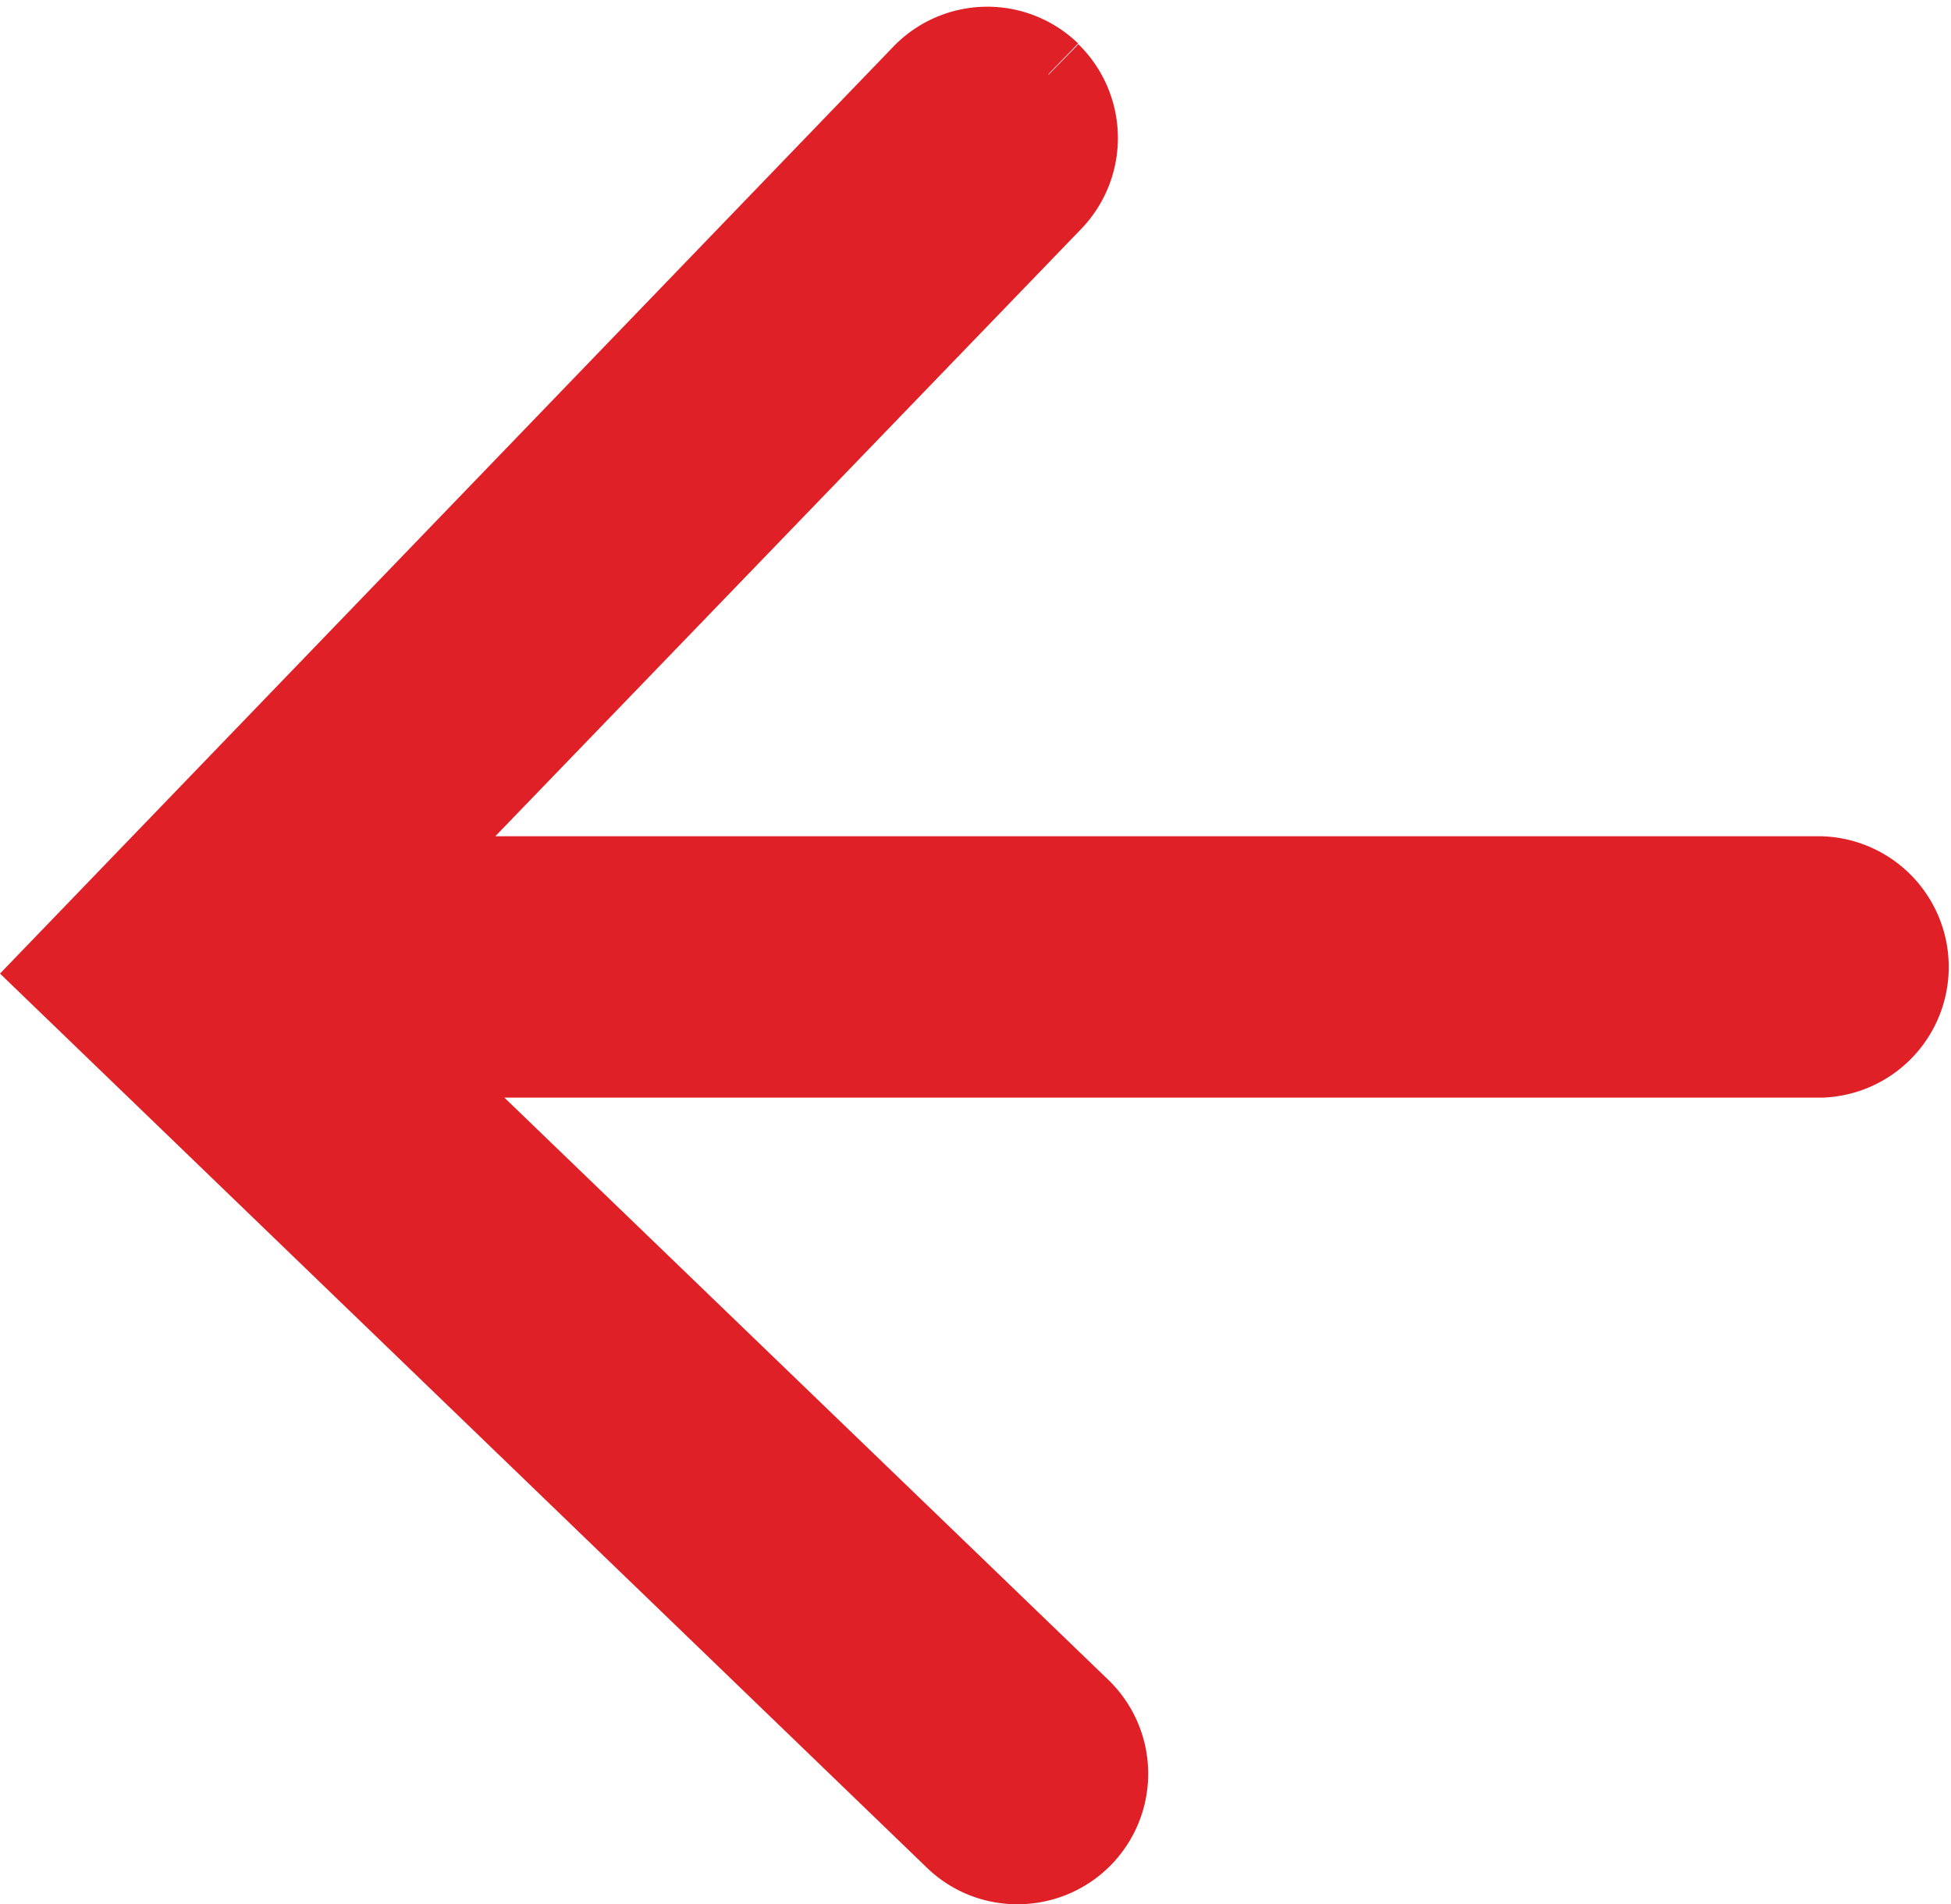 <svg xmlns="http://www.w3.org/2000/svg" width="15.996" height="15.614" viewBox="0 0 15.996 15.614">
  <path id="arrow-left-red" d="M57.153,49.239a.725.725,0,0,1,.019,1.018l-5.379,5.576,11.688,0a.722.722,0,0,1,.013,1.443H51.824L57.4,62.652a.72.72,0,0,1-.5,1.238.713.713,0,0,1-.5-.2L49.051,56.6l7.081-7.348a.72.72,0,0,1,1.02-.018" transform="translate(-48.556 -48.626)" fill="#df2027" stroke="#df2027" stroke-width="0.7"/>
</svg>
